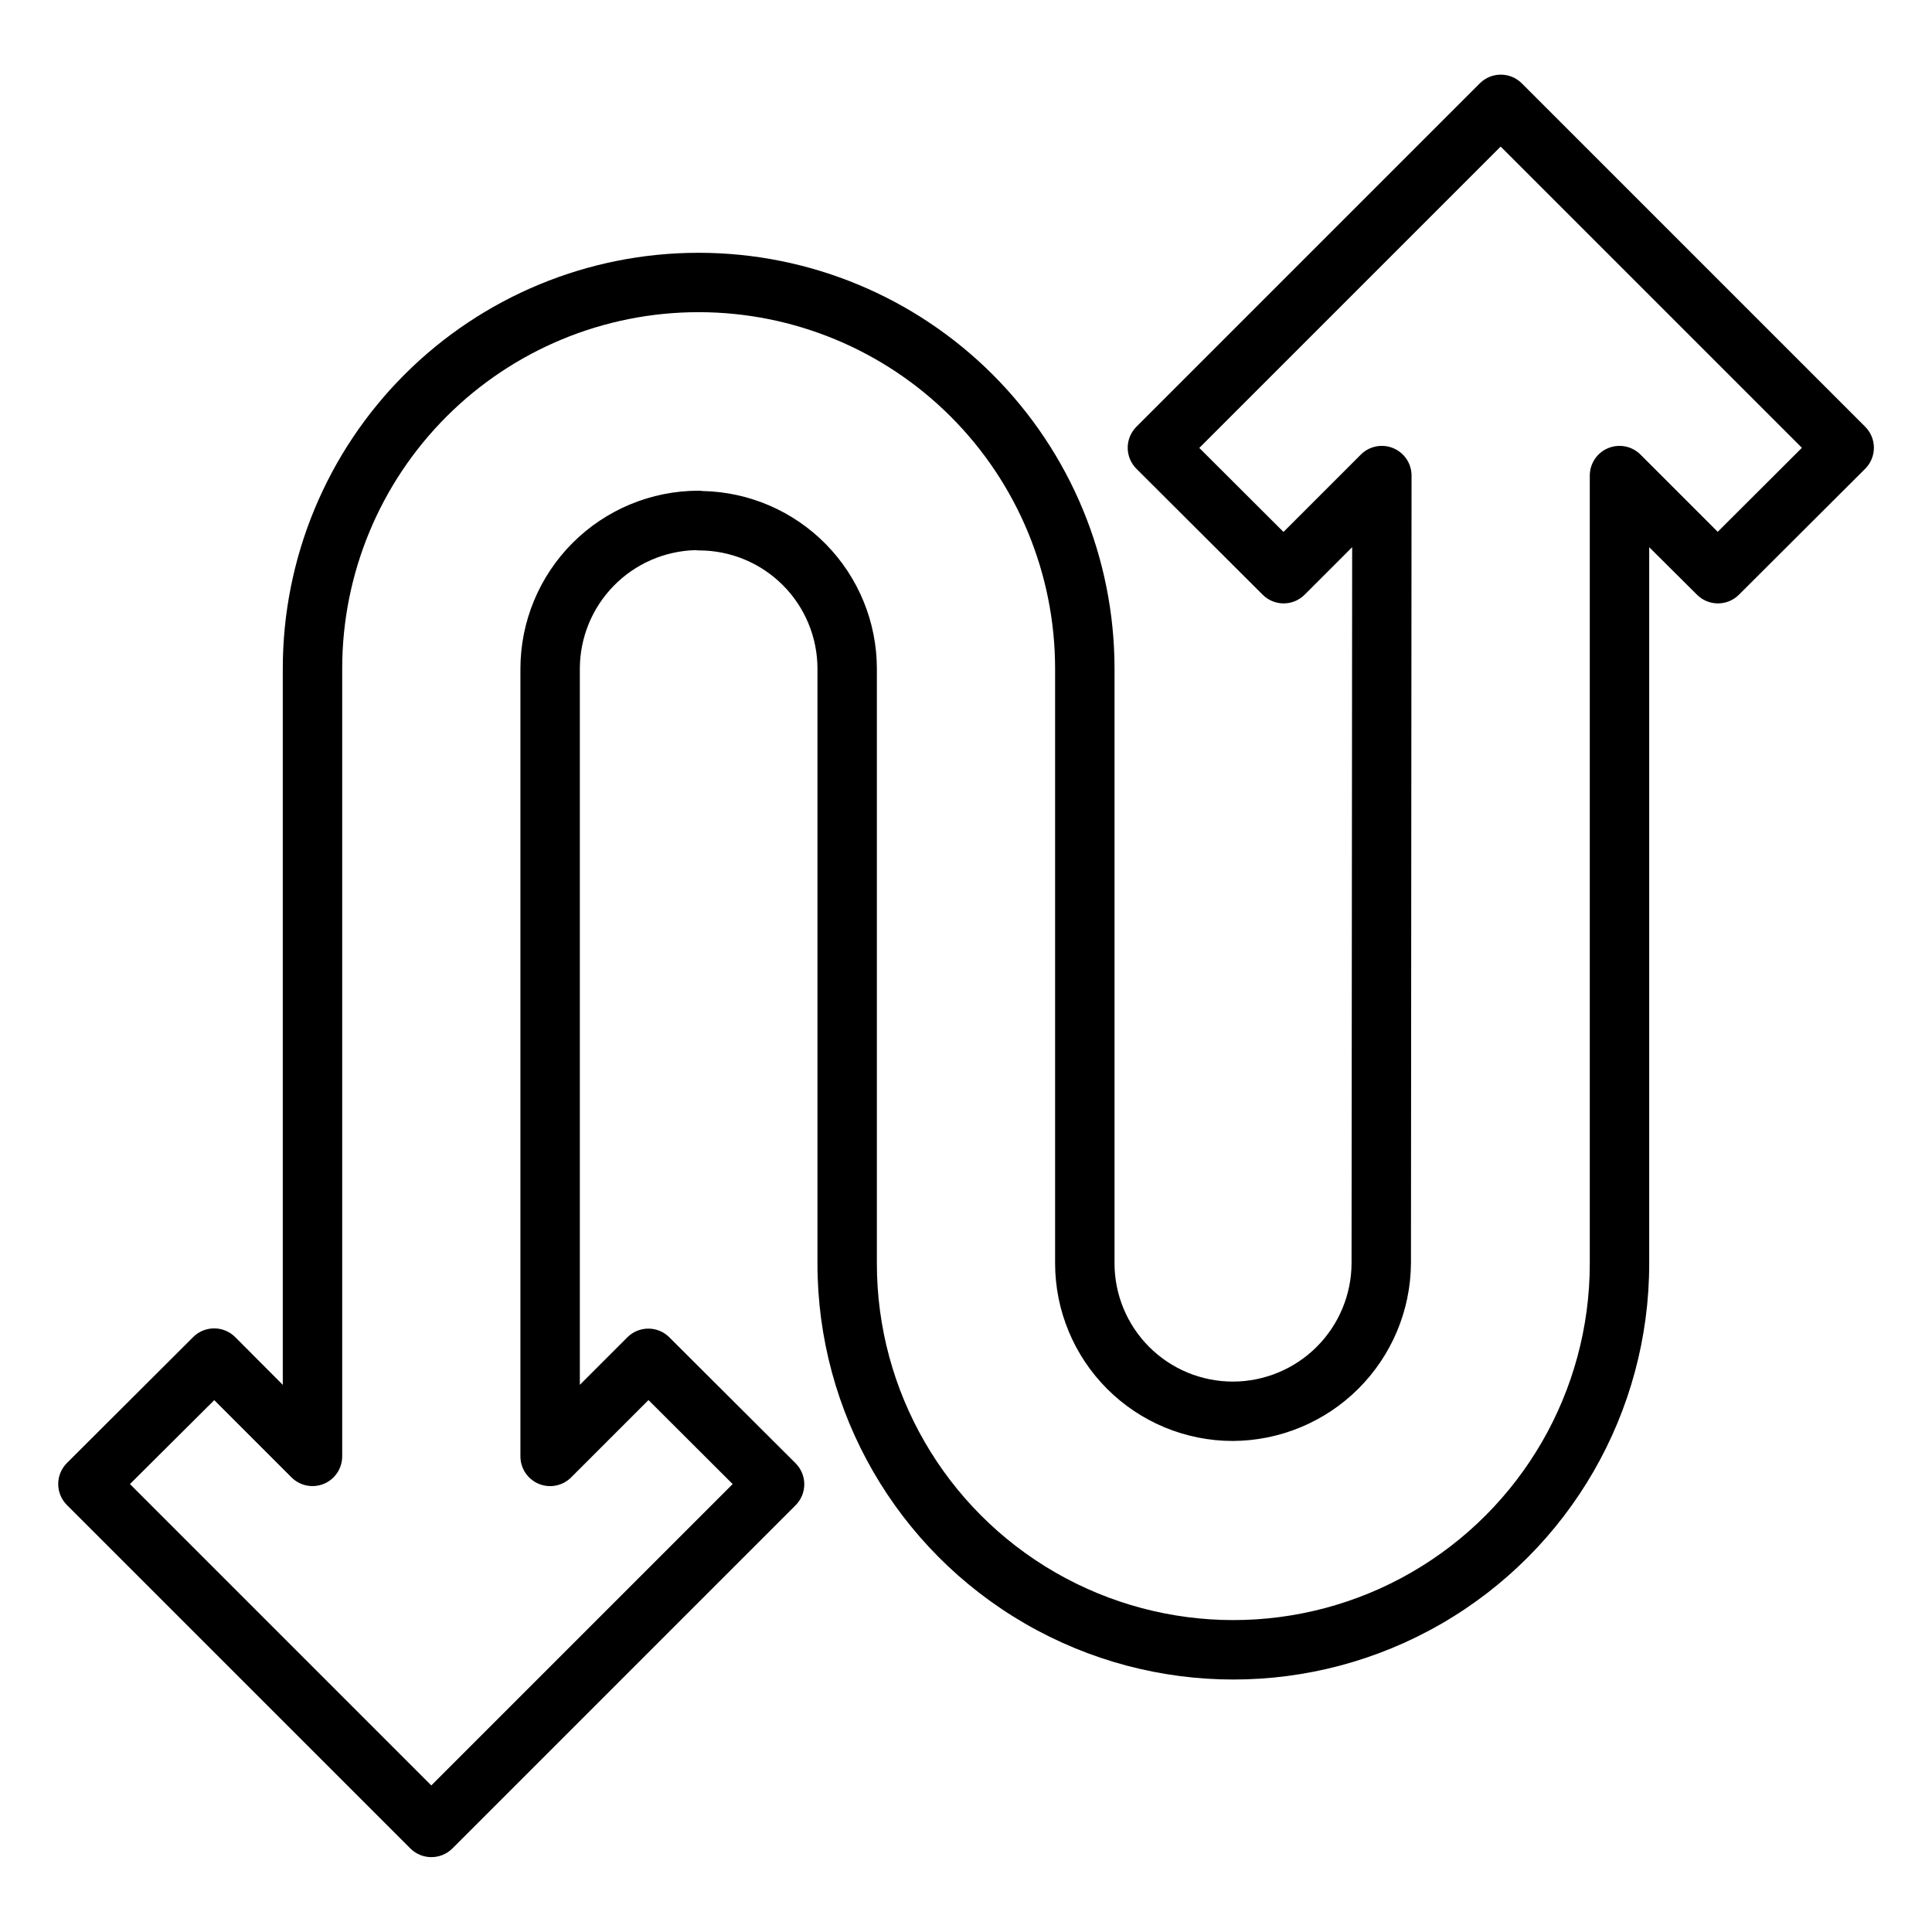 <?xml version="1.0" encoding="UTF-8"?>
<!-- The Best Svg Icon site in the world: iconSvg.co, Visit us! https://iconsvg.co -->
<svg fill="#000000" width="800px" height="800px" version="1.1" viewBox="144 144 512 512" xmlns="http://www.w3.org/2000/svg">
 <path d="m258.3 636.16c-2.086 0-4.09-0.832-5.562-2.309l-91.004-91c-1.477-1.477-2.309-3.481-2.309-5.57 0-2.086 0.832-4.09 2.309-5.566l33.457-33.379c3.074-3.066 8.051-3.066 11.125 0l12.625 12.656v-189.87c0.008-29.211 11.613-57.219 32.27-77.871s48.668-32.258 77.875-32.258h0.16c29.199 0.023 57.195 11.637 77.84 32.285 20.645 20.648 32.25 48.645 32.273 77.844v157.68c0.008 8.309 3.312 16.273 9.184 22.145 5.875 5.875 13.84 9.18 22.145 9.188h0.113c8.309-0.031 16.27-3.344 22.148-9.219 5.879-5.875 9.195-13.832 9.227-22.145l0.16-189.76-12.594 12.594h-0.004c-3.07 3.07-8.047 3.07-11.121 0l-33.457-33.379v0.004c-1.477-1.477-2.309-3.481-2.309-5.57s0.832-4.094 2.309-5.57l91-91c3.074-3.074 8.059-3.074 11.133 0l91 91c1.477 1.477 2.309 3.481 2.309 5.57s-0.832 4.094-2.309 5.57l-33.457 33.379v-0.004c-3.074 3.07-8.051 3.07-11.121 0l-12.66-12.594v189.87c0 39.375-21.004 75.758-55.105 95.445-34.098 19.688-76.109 19.688-110.21 0-34.098-19.688-55.105-56.07-55.105-95.445v-157.68c-0.008-8.305-3.312-16.27-9.188-22.141-5.871-5.875-13.836-9.18-22.141-9.191-0.344 0-0.684-0.027-1.023-0.078-8.188 0.227-15.965 3.633-21.68 9.496-5.719 5.863-8.926 13.727-8.941 21.914v189.79l12.594-12.594c3.074-3.066 8.051-3.066 11.121 0l33.457 33.379c1.48 1.477 2.309 3.481 2.309 5.566 0 2.09-0.828 4.094-2.309 5.57l-91 91c-1.477 1.449-3.465 2.254-5.535 2.246zm-79.859-98.867 79.859 79.863 79.863-79.863-22.309-22.262-20.469 20.469c-2.242 2.269-5.637 2.957-8.59 1.746-2.949-1.215-4.879-4.09-4.879-7.281v-208.77c0.02-12.5 4.996-24.48 13.836-33.32 8.836-8.836 20.816-13.812 33.316-13.832 0.391-0.004 0.781 0.027 1.168 0.086 12.316 0.258 24.043 5.328 32.668 14.125 8.625 8.797 13.461 20.621 13.477 32.941v157.68c0 33.75 18.004 64.934 47.23 81.809 29.23 16.875 65.238 16.875 94.465 0s47.234-48.059 47.234-81.809v-208.84c0-3.184 1.918-6.055 4.859-7.269 2.941-1.219 6.324-0.547 8.578 1.703l20.469 20.469 22.309-22.262-79.832-79.832-79.863 79.863 22.309 22.262 20.469-20.469c2.246-2.269 5.637-2.957 8.59-1.746 2.953 1.215 4.879 4.09 4.879 7.281l-0.156 208.77c-0.094 12.484-5.109 24.426-13.949 33.234-8.844 8.812-20.801 13.781-33.285 13.832-12.48-0.004-24.453-4.969-33.277-13.793-8.828-8.828-13.789-20.797-13.797-33.281v-157.68c-0.02-25.012-9.961-48.996-27.641-66.691-17.676-17.691-41.652-27.652-66.664-27.695h-0.16c-25.043-0.012-49.066 9.926-66.781 27.629-17.715 17.699-27.672 41.715-27.68 66.758v208.84c-0.004 3.184-1.922 6.055-4.859 7.273-2.941 1.215-6.328 0.543-8.578-1.707l-20.469-20.469z"/>
</svg>